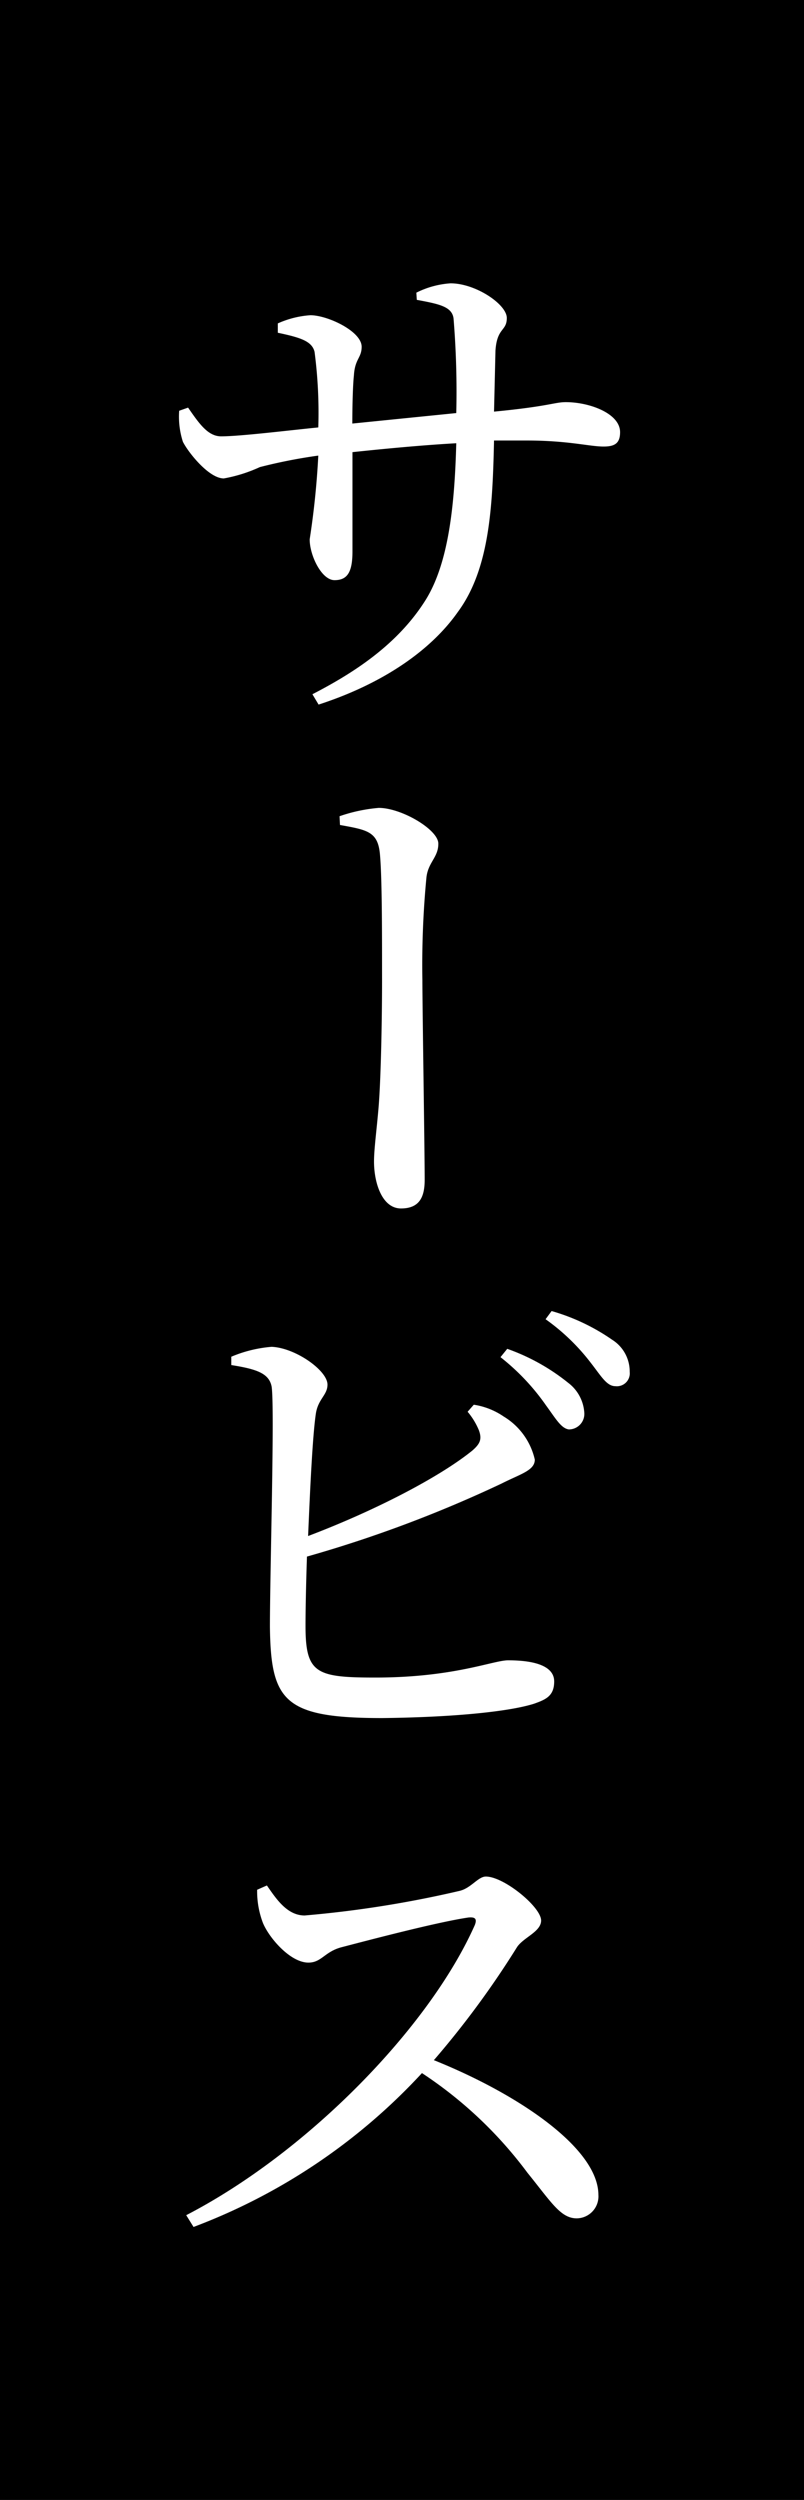 <svg xmlns="http://www.w3.org/2000/svg" viewBox="0 0 56 174"><defs><style>.cls-1{fill:#fff;}</style></defs><title>top-banner-txt</title><g id="Layer_2" data-name="Layer 2"><g id="レイヤー_3" data-name="レイヤー 3"><rect width="56" height="174"/><path class="cls-1" d="M29,20.37a6.22,6.22,0,0,1,2.38-.65c1.76,0,3.92,1.47,3.92,2.41s-.68.65-.79,2.27l-.1,4.25c3.85-.37,4.21-.66,5-.66,1.66,0,3.78.79,3.78,2.09,0,.79-.39,1-1.15,1-1,0-2.48-.43-5.47-.42-.65,0-1.37,0-2.16,0-.1,4.61-.31,8.93-2.51,11.92-1.87,2.67-5.21,5-9.71,6.46l-.43-.72c2.81-1.45,5.94-3.43,7.91-6.6,1.62-2.63,2-6.77,2.11-10.87-2.48.14-5.15.4-7.23.62,0,2.91,0,5.72,0,6.91,0,1.44-.35,2-1.25,2s-1.73-1.72-1.73-2.84a57.19,57.19,0,0,0,.6-5.83,36.5,36.5,0,0,0-4.07.8,10.36,10.36,0,0,1-2.51.79c-1.05,0-2.49-1.83-2.85-2.55a5.69,5.69,0,0,1-.26-2.16l.62-.22c.75,1.08,1.37,2,2.3,2,1.33,0,4.65-.41,6.77-.62a32.61,32.61,0,0,0-.26-5.26c-.18-.75-1-1-2.56-1.33v-.65a6.6,6.6,0,0,1,2.27-.57c1.19,0,3.56,1.11,3.57,2.19,0,.79-.47.83-.54,2-.07.65-.11,2-.11,3.35l7.24-.73a62.67,62.67,0,0,0-.19-6.59c-.11-.82-1-1-2.56-1.29Z"/><path class="cls-1" d="M23.65,56.81a11.17,11.17,0,0,1,2.73-.58c1.59,0,4.14,1.51,4.15,2.48s-.72,1.3-.83,2.38a63.87,63.87,0,0,0-.28,7.13c0,1.9.16,11.91.16,13.89,0,1.19-.35,2-1.65,2s-1.87-1.73-1.88-3.24c0-.9.18-2.16.32-3.81.18-2.24.25-6.81.24-9.36,0-2.85,0-6.73-.15-8.28s-.9-1.66-2.78-2Z"/><path class="cls-1" d="M33,97.77a5,5,0,0,1,2.08.82,4.72,4.72,0,0,1,2.17,3c0,.76-1,1-2.3,1.66a87.76,87.76,0,0,1-13.57,5.09c-.07,2.09-.1,3.85-.1,4.82,0,3.31.72,3.6,4.86,3.6,5.48,0,8.21-1.2,9.25-1.2,2,0,3.21.46,3.21,1.47s-.58,1.26-1.4,1.55c-1.59.51-5.29.94-10.58,1-6.84,0-7.75-1.18-7.82-6.33,0-3.81.34-15.26.12-16.74-.18-.93-1.05-1.22-2.81-1.5l0-.58a9.1,9.1,0,0,1,2.81-.69c1.66.07,3.89,1.65,3.89,2.63,0,.75-.68,1-.82,2.09-.22,1.54-.39,5.11-.53,8.45,4.67-1.77,9.17-4.11,11.44-5.95.54-.47.68-.79.46-1.4a4.88,4.88,0,0,0-.79-1.3Zm2.33-3.89a14.4,14.4,0,0,1,4.25,2.37,2.83,2.83,0,0,1,1.12,2.12,1.08,1.08,0,0,1-1.08,1.12c-.54-.07-.94-.79-1.58-1.66a15.61,15.61,0,0,0-3.18-3.37Zm3.09-2.63a14.28,14.28,0,0,1,4.22,2,2.61,2.61,0,0,1,1.22,2.23.9.9,0,0,1-1,1c-.61,0-1-.72-1.73-1.65A14.55,14.55,0,0,0,38,91.82Z"/><path class="cls-1" d="M18.59,131.23c.65.94,1.41,2.09,2.63,2.09A75.66,75.66,0,0,0,32,131.61c.8-.18,1.3-1,1.84-1,1.26,0,3.85,2.12,3.85,3.06,0,.79-1.25,1.18-1.69,1.87a63,63,0,0,1-5.78,7.85c5.83,2.34,11.45,6.11,11.46,9.38a1.53,1.53,0,0,1-1.51,1.63c-1.12,0-1.77-1.12-3.43-3.17a29,29,0,0,0-7.35-6.94A41.57,41.57,0,0,1,13.48,155l-.51-.82c8.38-4.33,16.9-13,20.1-20.19.18-.46,0-.57-.44-.53-2.19.32-7,1.59-8.92,2.09-1.12.33-1.33,1.05-2.23,1.05-1.26,0-2.74-1.72-3.17-2.77a6.22,6.22,0,0,1-.4-2.3Z"/></g></g></svg>